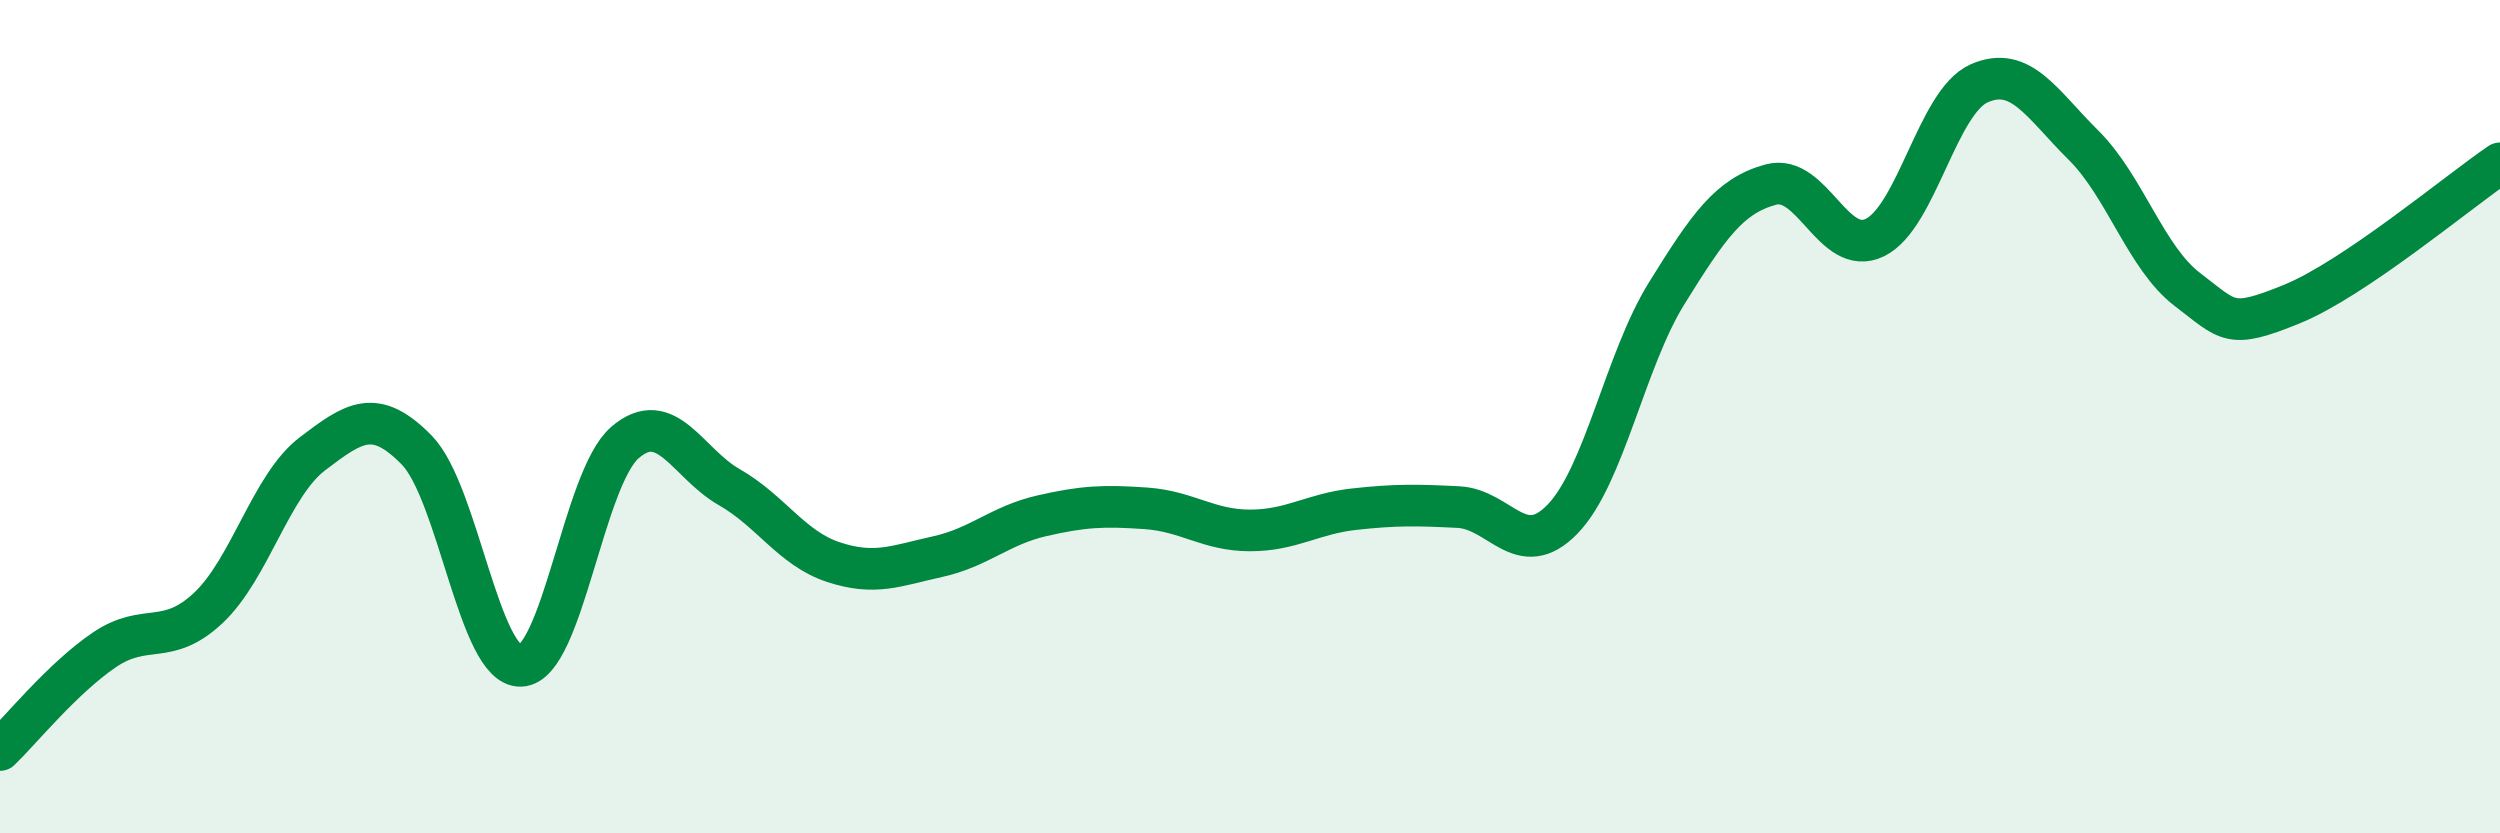 
    <svg width="60" height="20" viewBox="0 0 60 20" xmlns="http://www.w3.org/2000/svg">
      <path
        d="M 0,18 C 0.5,17.52 1.5,16.28 2.5,15.6 C 3.5,14.92 4,15.53 5,14.59 C 6,13.65 6.5,11.65 7.5,10.89 C 8.5,10.13 9,9.78 10,10.8 C 11,11.82 11.5,16.02 12.5,15.98 C 13.5,15.94 14,11.48 15,10.62 C 16,9.76 16.5,11.12 17.5,11.69 C 18.5,12.26 19,13.16 20,13.49 C 21,13.82 21.5,13.58 22.5,13.36 C 23.5,13.14 24,12.61 25,12.38 C 26,12.15 26.5,12.13 27.5,12.2 C 28.5,12.27 29,12.73 30,12.73 C 31,12.73 31.5,12.33 32.5,12.22 C 33.5,12.11 34,12.12 35,12.17 C 36,12.22 36.5,13.49 37.5,12.46 C 38.5,11.43 39,8.65 40,7.04 C 41,5.43 41.5,4.7 42.5,4.43 C 43.5,4.16 44,6.19 45,5.7 C 46,5.21 46.5,2.44 47.5,2 C 48.5,1.56 49,2.49 50,3.48 C 51,4.47 51.5,6.19 52.5,6.95 C 53.5,7.71 53.5,7.91 55,7.3 C 56.5,6.69 59,4.6 60,3.92L60 20L0 20Z"
        fill="#008740"
        opacity="0.1"
        stroke-linecap="round"
        stroke-linejoin="round"
      />
      <path
        d="M 0,18 C 0.5,17.52 1.5,16.28 2.5,15.6 C 3.5,14.92 4,15.53 5,14.59 C 6,13.65 6.5,11.65 7.5,10.89 C 8.5,10.13 9,9.78 10,10.8 C 11,11.82 11.5,16.02 12.5,15.98 C 13.5,15.94 14,11.48 15,10.62 C 16,9.76 16.5,11.12 17.5,11.69 C 18.5,12.26 19,13.16 20,13.49 C 21,13.82 21.5,13.58 22.5,13.36 C 23.5,13.14 24,12.61 25,12.38 C 26,12.15 26.5,12.13 27.5,12.2 C 28.5,12.27 29,12.73 30,12.73 C 31,12.73 31.5,12.33 32.5,12.22 C 33.5,12.11 34,12.12 35,12.17 C 36,12.22 36.5,13.49 37.5,12.46 C 38.5,11.43 39,8.65 40,7.04 C 41,5.43 41.5,4.7 42.5,4.43 C 43.5,4.16 44,6.19 45,5.7 C 46,5.21 46.5,2.44 47.5,2 C 48.5,1.56 49,2.49 50,3.48 C 51,4.47 51.5,6.19 52.5,6.95 C 53.5,7.71 53.5,7.91 55,7.3 C 56.5,6.69 59,4.6 60,3.92"
        stroke="#008740"
        stroke-width="1"
        fill="none"
        stroke-linecap="round"
        stroke-linejoin="round"
      />
    </svg>
  